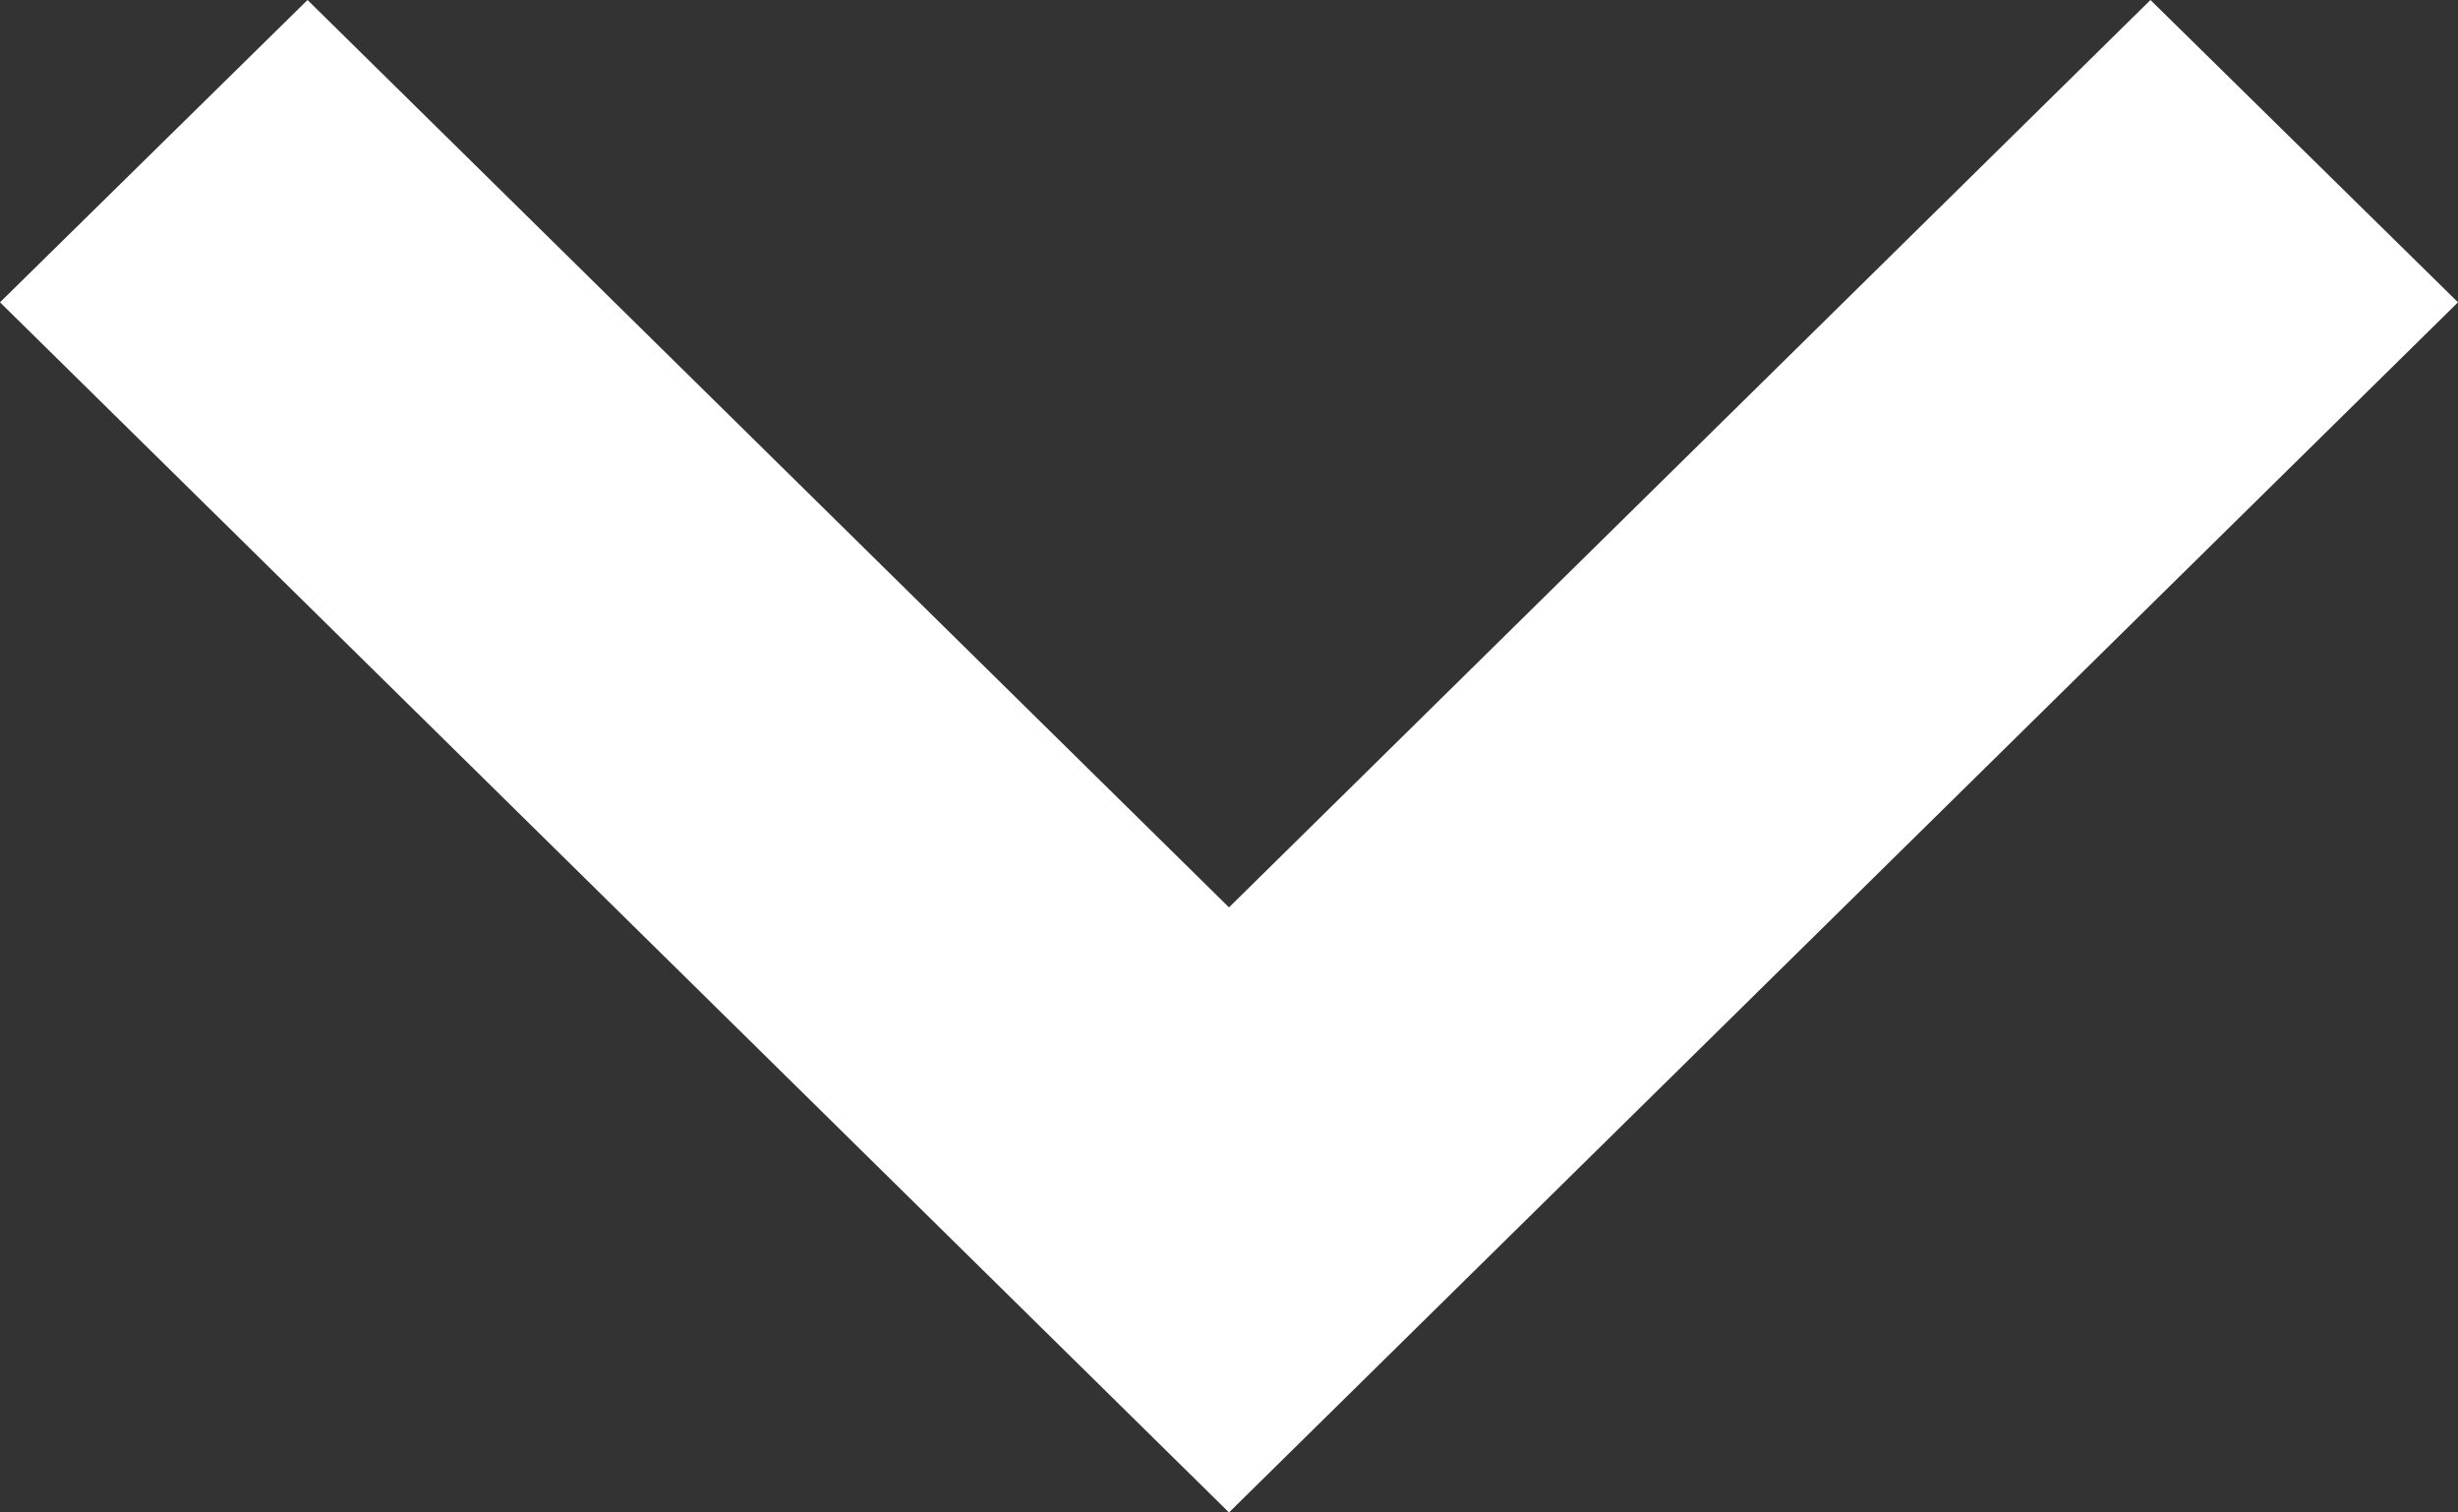 <svg width="26" height="16" viewBox="0 0 26 16" fill="none" xmlns="http://www.w3.org/2000/svg">
<rect x="0" y="0" width="26" height="16" fill="#333333" stroke="none"/>
<path fill-rule="evenodd" clip-rule="evenodd" d="M13 16L1.08157e-06 3.198L3.253 2.7126e-07L13 9.599L22.747 1.62763e-05L26 3.198L13 16Z" fill="white"/>
</svg>
